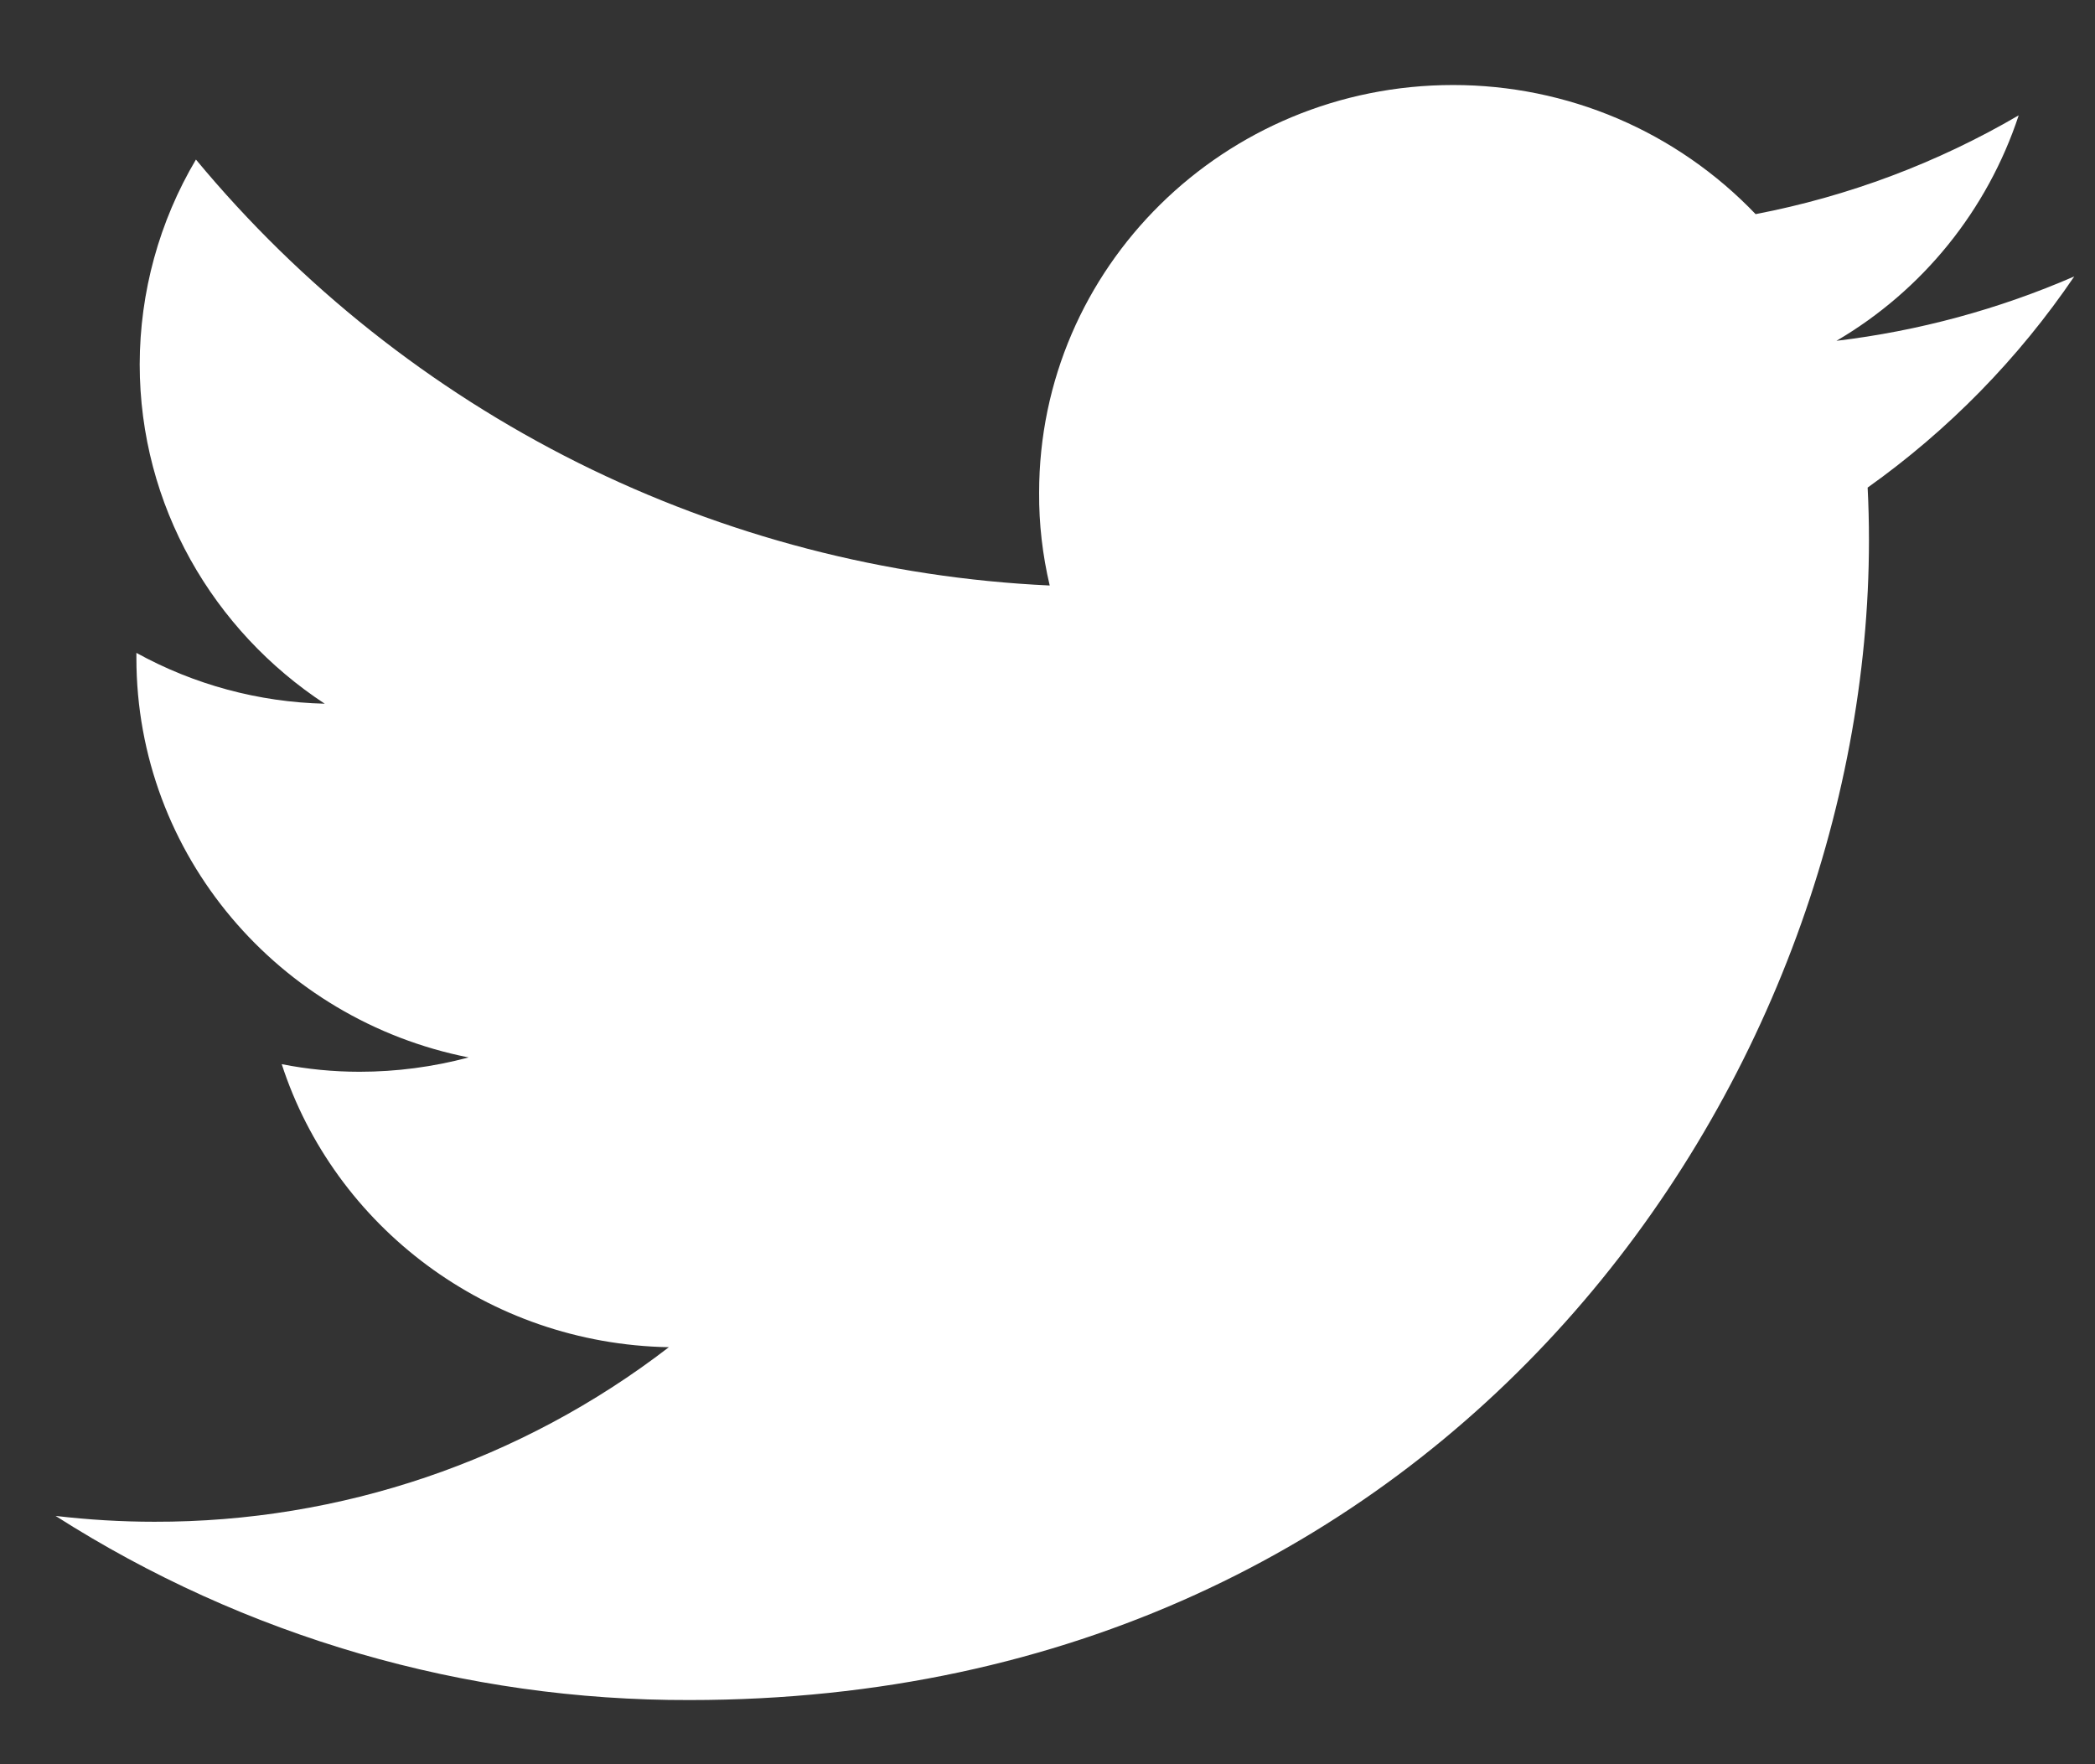 <svg width="19" height="16" viewBox="0 0 19 16" fill="none" xmlns="http://www.w3.org/2000/svg">
<rect x="0" y="0" width="19" height="16" fill="#333333" stroke="none"/>
<path d="M18.812 2.507C18.126 2.805 17.399 3.002 16.655 3.091C17.437 2.633 18.024 1.906 18.308 1.046C17.569 1.478 16.762 1.781 15.922 1.942C15.568 1.572 15.142 1.276 14.671 1.075C14.199 0.874 13.692 0.771 13.179 0.771C11.103 0.771 9.424 2.427 9.424 4.468C9.422 4.751 9.455 5.034 9.52 5.31C8.032 5.241 6.575 4.861 5.241 4.196C3.908 3.53 2.728 2.594 1.777 1.447C1.444 2.009 1.268 2.65 1.267 3.304C1.267 4.586 1.935 5.719 2.945 6.382C2.347 6.368 1.761 6.21 1.237 5.921V5.967C1.237 7.759 2.534 9.251 4.25 9.59C3.928 9.676 3.595 9.72 3.261 9.72C3.024 9.72 2.787 9.697 2.555 9.651C3.032 11.12 4.421 12.188 6.066 12.218C4.729 13.248 3.088 13.805 1.4 13.801C1.101 13.801 0.801 13.783 0.504 13.748C2.221 14.844 4.217 15.424 6.254 15.418C13.171 15.418 16.95 9.785 16.95 4.899C16.95 4.738 16.946 4.578 16.938 4.422C17.672 3.9 18.306 3.252 18.812 2.507Z" fill="white"/>
</svg>
